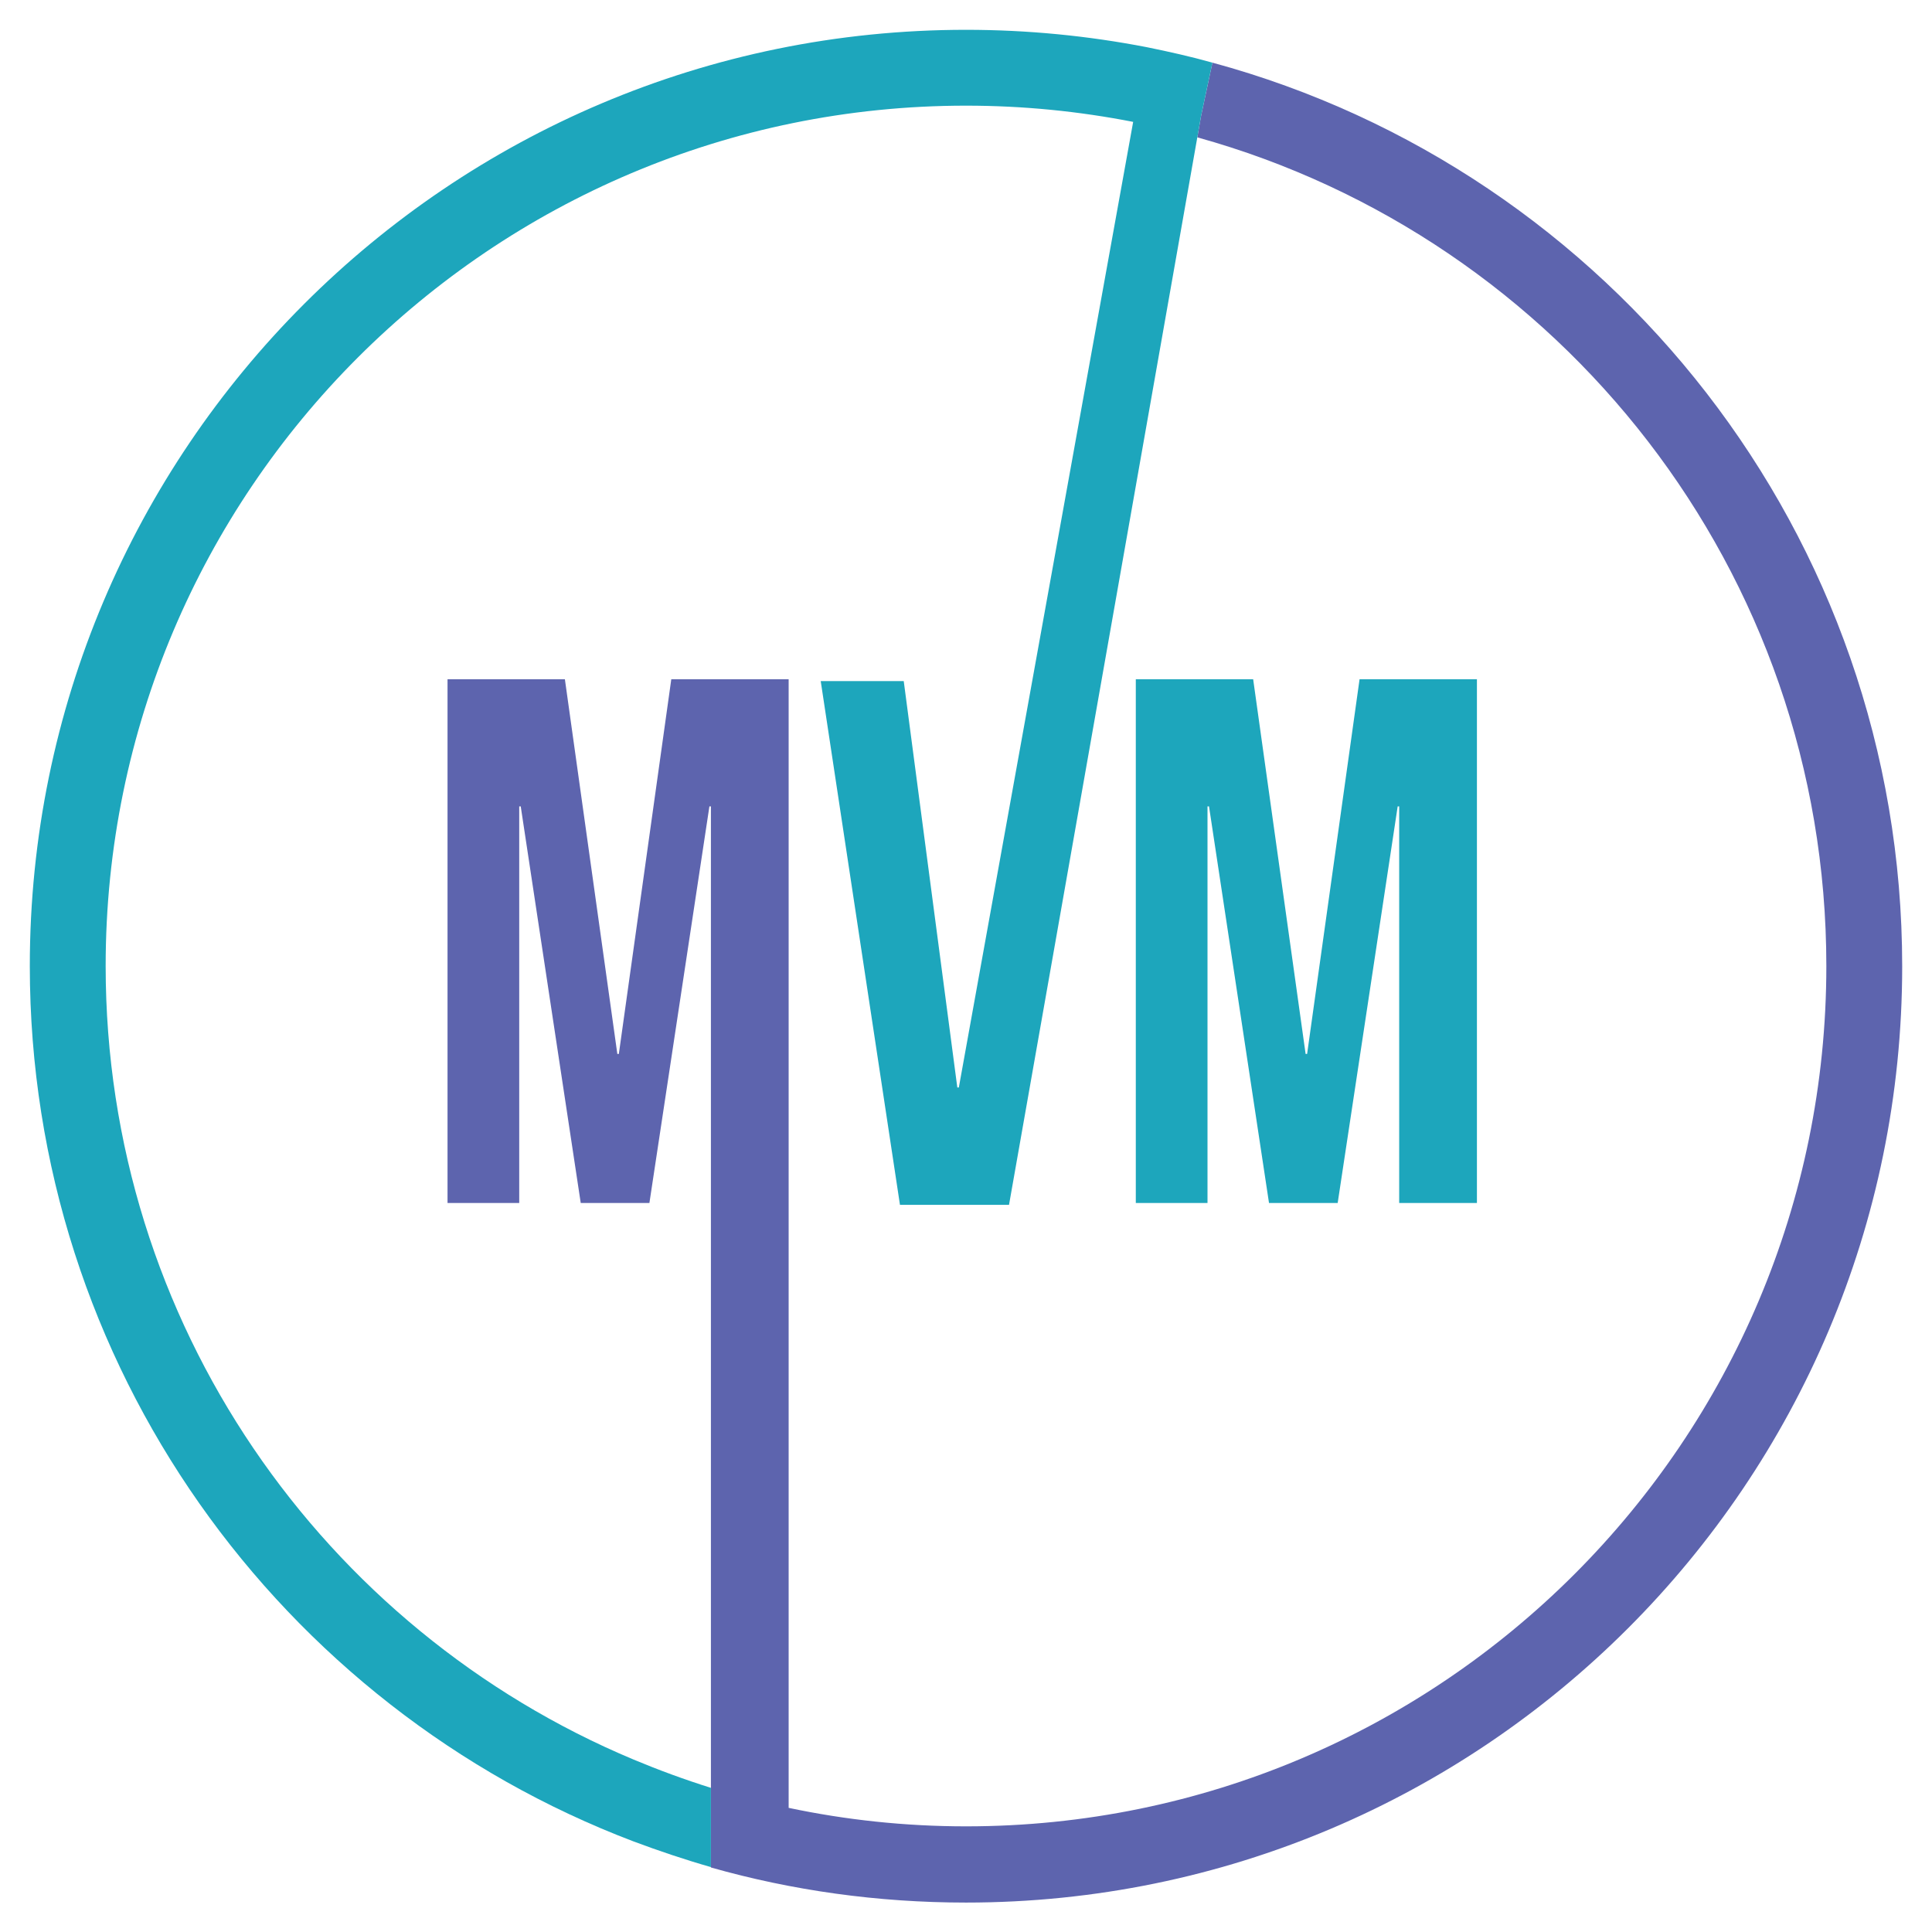 <?xml version="1.0" encoding="utf-8"?>
<!-- Generator: Adobe Illustrator 27.2.0, SVG Export Plug-In . SVG Version: 6.00 Build 0)  -->
<svg version="1.1" id="mvm_x5F_logo" xmlns="http://www.w3.org/2000/svg" xmlns:xlink="http://www.w3.org/1999/xlink" x="0px"
	 y="0px" viewBox="0 0 512 512" style="enable-background:new 0 0 512 512;" xml:space="preserve">
<style type="text/css">
	.st0{fill:#1DA6BC;}
	.st1{fill:#5D64AE;}
</style>
<path id="third_M" class="st0" d="M301,180h31.1l13.9,99.3h0.4l13.9-99.3h31.1v138.8h-20.6V213.7h-0.4l-15.9,105.1h-18.2
	l-15.9-105.1H320v105.1h-19V180z"/>
<path id="first_M" class="st1" d="M321.3,16.6l-3,14.1l-1,5.7C413.5,63.1,484,151.3,484,256c0,125.9-102.1,228-228,228
	c-16.1,0-31.9-1.7-47-4.9V180h-31.1L164,279.3h-0.4L149.7,180h-31.1v138.8h19V213.7h0.4l15.9,105.1h18.2L188,213.7h0.4v243.2l0,0v38
	c21.5,6.1,44.2,9.3,67.6,9.3c137,0,248.1-111.1,248.1-248.1C504.1,141.6,426.7,45.2,321.3,16.6z"/>
<path id="V" class="st0" d="M303.9,12.5c-15.5-3-31.5-4.6-47.9-4.6C119,7.9,7.9,119,7.9,256c0,106,66.5,196.5,160,232
	c6.7,2.5,13.5,4.8,20.5,6.8v-21c-7-2.2-13.8-4.7-20.5-7.5C85.7,431.9,28,350.7,28,256C28,130.1,130.1,28,256,28
	c15.2,0,30,1.5,44.3,4.3l-46.2,255.9h-0.4l-14.2-107.7h-22l21,138.8h28.9l49.9-282.9l1-5.7l3-14.1C315.6,15,309.8,13.7,303.9,12.5z"
	/>
</svg>
